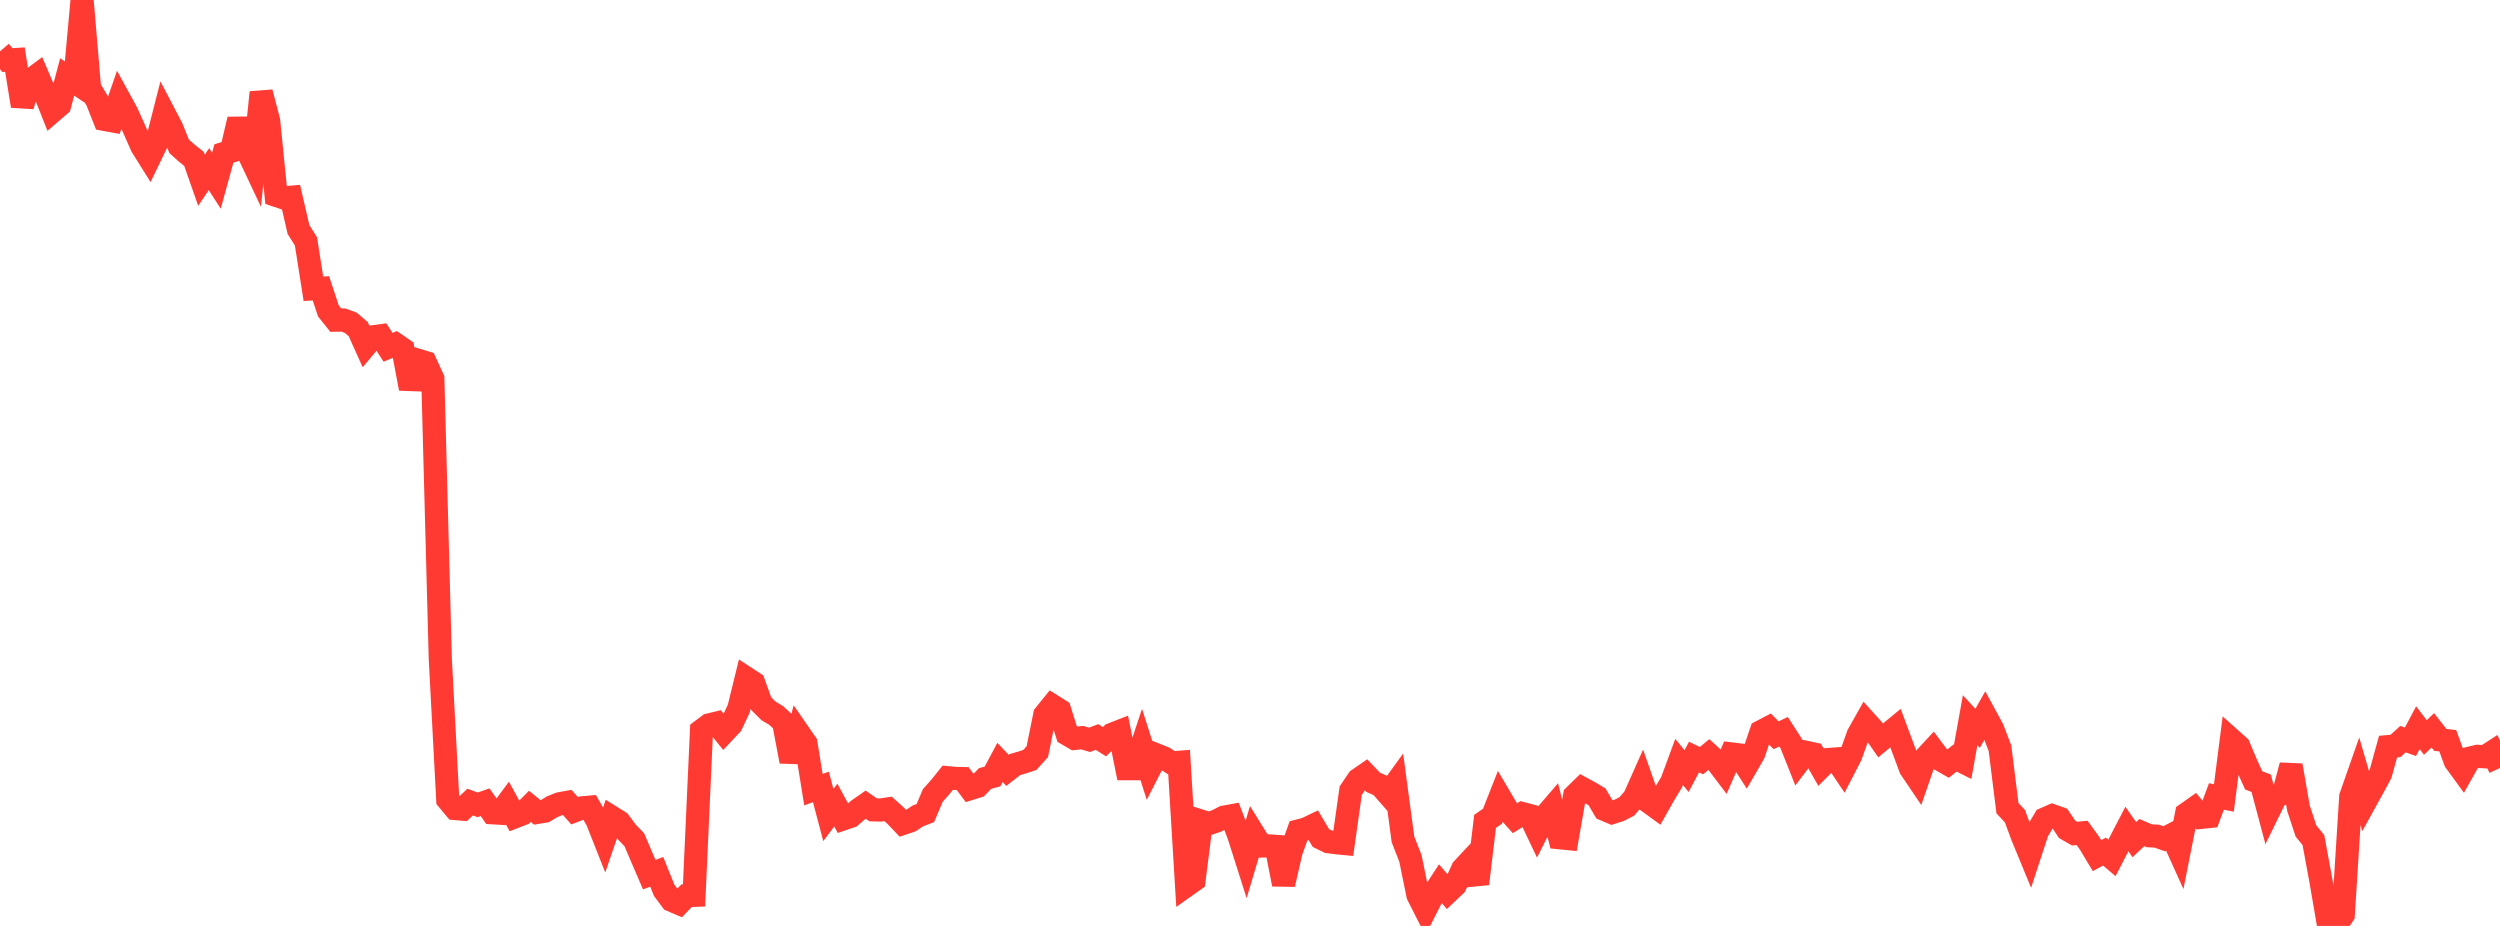 <?xml version="1.0" standalone="no"?>
<!DOCTYPE svg PUBLIC "-//W3C//DTD SVG 1.1//EN" "http://www.w3.org/Graphics/SVG/1.1/DTD/svg11.dtd">

<svg width="135" height="50" viewBox="0 0 135 50" preserveAspectRatio="none" 
  xmlns="http://www.w3.org/2000/svg"
  xmlns:xlink="http://www.w3.org/1999/xlink">


<polyline points="0.0, 2.772 0.403, 3.245 0.806, 3.219 1.209, 5.722 1.612, 4.355 2.015, 4.057 2.418, 5.001 2.821, 6.02 3.224, 5.673 3.627, 4.155 4.03, 4.427 4.433, 0.0 4.836, 4.756 5.239, 5.427 5.642, 6.447 6.045, 6.521 6.448, 5.358 6.851, 6.095 7.254, 6.987 7.657, 7.899 8.06, 8.542 8.463, 7.707 8.866, 6.129 9.269, 6.899 9.672, 7.899 10.075, 8.26 10.478, 8.582 10.881, 9.732 11.284, 9.134 11.687, 9.758 12.09, 8.288 12.493, 8.165 12.896, 6.444 13.299, 8.023 13.701, 8.875 14.104, 4.989 14.507, 6.523 14.91, 10.549 15.313, 10.683 15.716, 10.65 16.119, 12.395 16.522, 13.035 16.925, 15.595 17.328, 15.568 17.731, 16.784 18.134, 17.289 18.537, 17.28 18.94, 17.429 19.343, 17.771 19.746, 18.666 20.149, 18.185 20.552, 18.131 20.955, 18.754 21.358, 18.584 21.761, 18.86 22.164, 20.983 22.567, 19.453 22.97, 19.575 23.373, 20.456 23.776, 35.573 24.179, 43.178 24.582, 43.662 24.985, 43.696 25.388, 43.312 25.791, 43.462 26.194, 43.319 26.597, 43.89 27.0, 43.914 27.403, 43.37 27.806, 44.108 28.209, 43.951 28.612, 43.543 29.015, 43.869 29.418, 43.805 29.821, 43.563 30.224, 43.402 30.627, 43.329 31.03, 43.781 31.433, 43.624 31.836, 43.587 32.239, 44.292 32.642, 45.31 33.045, 44.134 33.448, 44.385 33.851, 44.929 34.254, 45.349 34.657, 46.294 35.06, 47.231 35.463, 47.078 35.866, 48.077 36.269, 48.615 36.672, 48.788 37.075, 48.368 37.478, 48.35 37.881, 39.452 38.284, 39.148 38.687, 39.051 39.09, 39.548 39.493, 39.12 39.896, 38.26 40.299, 36.617 40.701, 36.88 41.104, 37.995 41.507, 38.395 41.91, 38.632 42.313, 39 42.716, 41.118 43.119, 39.564 43.522, 40.148 43.925, 42.642 44.328, 42.493 44.731, 44.013 45.134, 43.475 45.537, 44.218 45.94, 44.081 46.343, 43.733 46.746, 43.452 47.149, 43.731 47.552, 43.741 47.955, 43.68 48.358, 44.041 48.761, 44.463 49.164, 44.327 49.567, 44.059 49.97, 43.906 50.373, 42.952 50.776, 42.501 51.179, 41.996 51.582, 42.034 51.985, 42.043 52.388, 42.586 52.791, 42.46 53.194, 42.039 53.597, 41.929 54.0, 41.173 54.403, 41.599 54.806, 41.287 55.209, 41.171 55.612, 41.037 56.015, 40.59 56.418, 38.602 56.821, 38.104 57.224, 38.357 57.627, 39.643 58.03, 39.876 58.433, 39.832 58.836, 39.95 59.239, 39.798 59.642, 40.051 60.045, 39.656 60.448, 39.498 60.851, 41.508 61.254, 41.508 61.657, 40.295 62.06, 41.557 62.463, 40.77 62.866, 40.931 63.269, 41.195 63.672, 41.164 64.075, 47.814 64.478, 47.529 64.881, 44.346 65.284, 44.472 65.687, 44.335 66.09, 44.128 66.493, 44.054 66.896, 45.114 67.299, 46.38 67.701, 45.036 68.104, 45.686 68.507, 45.676 68.91, 45.705 69.313, 47.753 69.716, 45.996 70.119, 44.869 70.522, 44.765 70.925, 44.572 71.328, 45.253 71.731, 45.452 72.134, 45.504 72.537, 45.543 72.94, 42.692 73.343, 42.097 73.746, 41.819 74.149, 42.242 74.552, 42.421 74.955, 42.88 75.358, 42.324 75.761, 45.326 76.164, 46.356 76.567, 48.331 76.97, 49.128 77.373, 48.335 77.776, 47.713 78.179, 48.183 78.582, 47.801 78.985, 46.921 79.388, 46.489 79.791, 47.724 80.194, 44.354 80.597, 44.073 81.0, 43.05 81.403, 43.733 81.806, 44.183 82.209, 43.933 82.612, 44.04 83.015, 44.889 83.418, 44.088 83.821, 43.619 84.224, 45.238 84.627, 45.278 85.03, 42.964 85.433, 42.57 85.836, 42.789 86.239, 43.028 86.642, 43.709 87.045, 43.881 87.448, 43.754 87.851, 43.545 88.254, 43.074 88.657, 42.17 89.06, 43.322 89.463, 43.616 89.866, 42.902 90.269, 42.237 90.672, 41.144 91.075, 41.641 91.478, 40.88 91.881, 41.076 92.284, 40.742 92.687, 41.11 93.09, 41.642 93.493, 40.712 93.896, 40.761 94.299, 41.387 94.701, 40.689 95.104, 39.506 95.507, 39.296 95.91, 39.703 96.313, 39.515 96.716, 40.14 97.119, 41.155 97.522, 40.624 97.925, 40.711 98.328, 41.417 98.731, 41.013 99.134, 40.984 99.537, 41.581 99.94, 40.798 100.343, 39.669 100.746, 38.955 101.149, 39.402 101.552, 39.982 101.955, 39.648 102.358, 39.317 102.761, 40.401 103.164, 41.488 103.567, 42.084 103.97, 40.916 104.373, 40.482 104.776, 41.02 105.179, 41.249 105.582, 40.928 105.985, 41.131 106.388, 38.891 106.791, 39.329 107.194, 38.618 107.597, 39.359 108.0, 40.409 108.403, 43.643 108.806, 44.072 109.209, 45.161 109.612, 46.138 110.015, 44.906 110.418, 44.222 110.821, 44.046 111.224, 44.189 111.627, 44.787 112.03, 45.017 112.433, 44.977 112.836, 45.534 113.239, 46.206 113.642, 45.985 114.045, 46.327 114.448, 45.545 114.851, 44.767 115.254, 45.34 115.657, 44.96 116.06, 45.132 116.463, 45.152 116.866, 45.293 117.269, 45.085 117.672, 45.975 118.075, 43.944 118.478, 43.66 118.881, 44.136 119.284, 44.094 119.687, 43.01 120.09, 43.089 120.493, 39.942 120.896, 40.302 121.299, 41.258 121.701, 42.141 122.104, 42.295 122.507, 43.81 122.91, 42.987 123.313, 42.838 123.716, 41.333 124.119, 43.647 124.522, 44.87 124.925, 45.367 125.328, 47.557 125.731, 49.898 126.134, 50.0 126.537, 49.397 126.94, 43.022 127.343, 41.872 127.746, 43.258 128.149, 42.528 128.552, 41.78 128.955, 40.317 129.358, 40.281 129.761, 39.913 130.164, 40.056 130.567, 39.296 130.97, 39.824 131.373, 39.439 131.776, 39.954 132.179, 40 132.582, 41.103 132.985, 41.656 133.388, 40.936 133.791, 40.841 134.194, 40.867 134.597, 40.605 135.0, 41.472" fill="none" stroke="#ff3a33" stroke-width="1.25"/>

</svg>